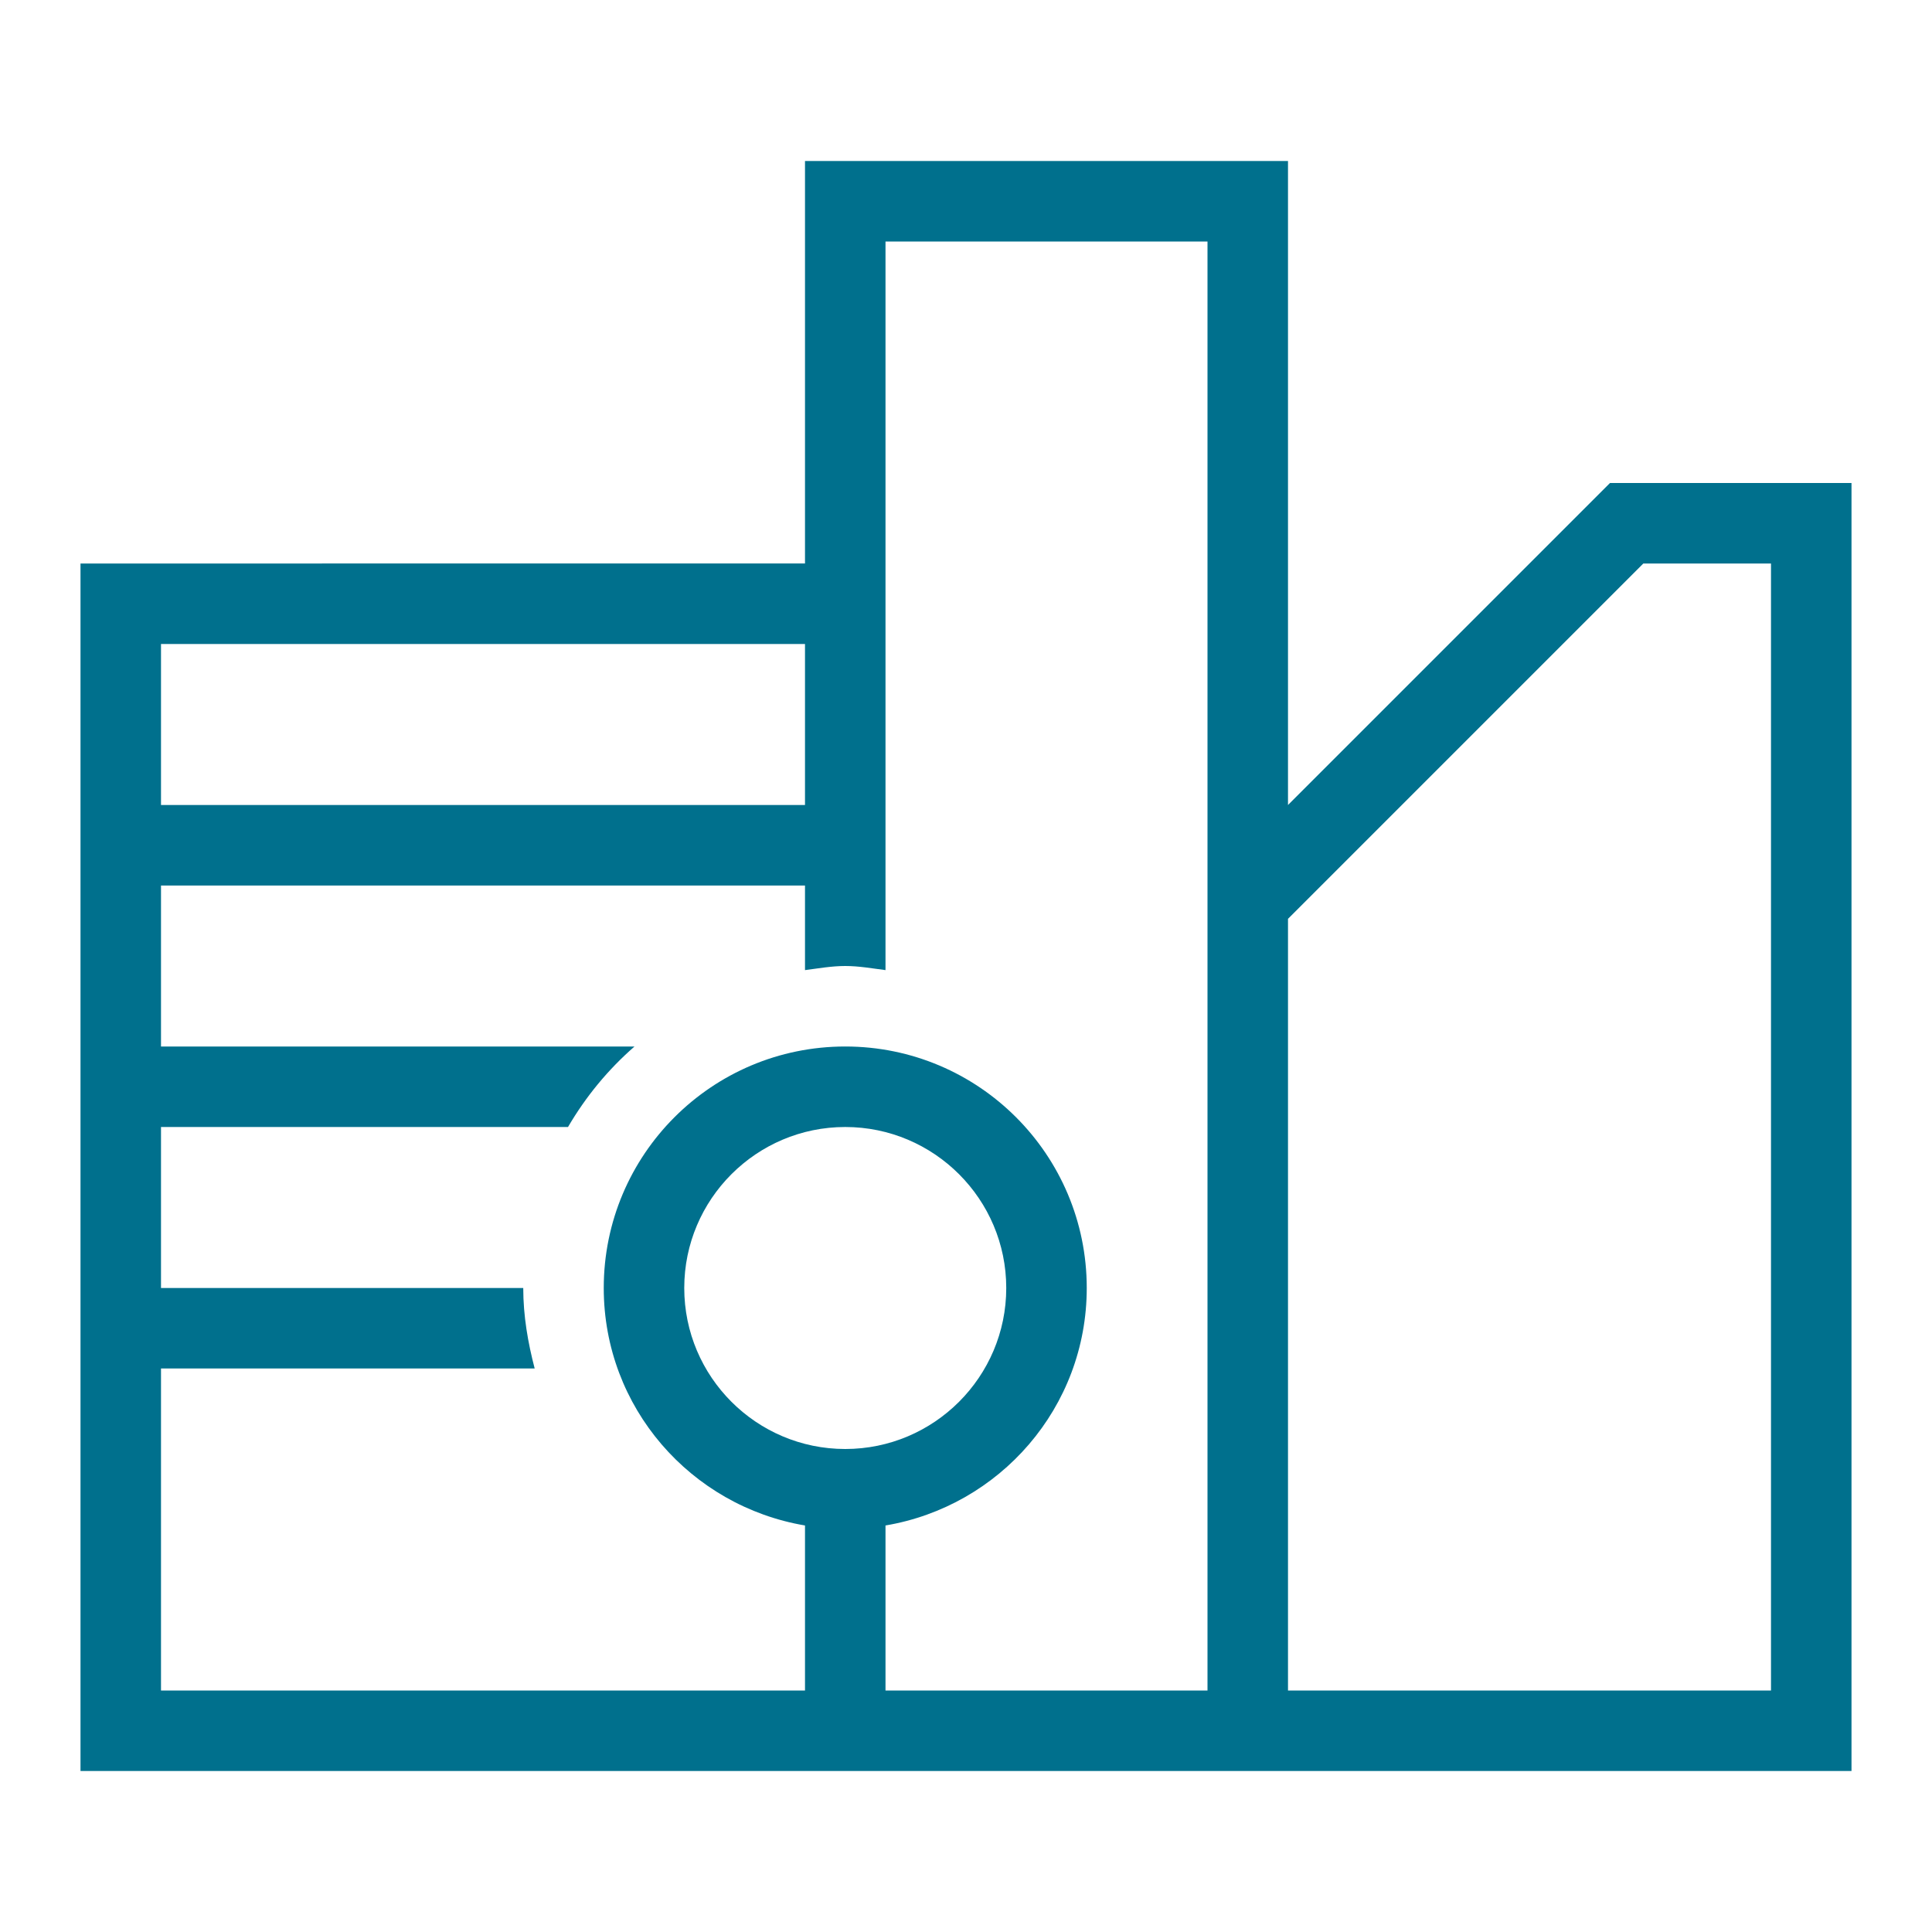 <?xml version="1.0" encoding="iso-8859-1"?>
<!-- Generator: Adobe Illustrator 24.0.0, SVG Export Plug-In . SVG Version: 6.00 Build 0)  -->
<svg version="1.1" id="business_x5F_account-layer" xmlns="http://www.w3.org/2000/svg" xmlns:xlink="http://www.w3.org/1999/xlink"
	 x="0px" y="0px" viewBox="0 0 24 24" style="enable-background:new 0 0 24 24;" xml:space="preserve">
<g id="business_x5F_account">
	<path style="fill:#00708D;" d="M20,6l-4,4V2h-6v5H1v15h22V6H20z M2,8h8v2H2V8z M8.5,16c0-1.103,0.897-2,2-2c1.103,0,2,0.897,2,2
		s-0.897,2-2,2C9.397,18,8.5,17.103,8.5,16z M15,21h-4v-2.05c1.418-0.239,2.5-1.464,2.5-2.95c0-1.657-1.343-3-3-3s-3,1.343-3,3
		c0,1.486,1.082,2.71,2.5,2.95V21H2v-4h4.642C6.558,16.678,6.5,16.347,6.5,16H2v-2h5.056c0.221-0.378,0.498-0.714,0.826-1H2v-2h8
		v1.051C10.166,12.03,10.329,12,10.5,12s0.334,0.03,0.5,0.051V3h4V21z M22,21h-6v-9.586L20.414,7H22V21z"/>
	<rect style="opacity:0.25;fill:none;" width="24" height="24"/>
</g>
</svg>
